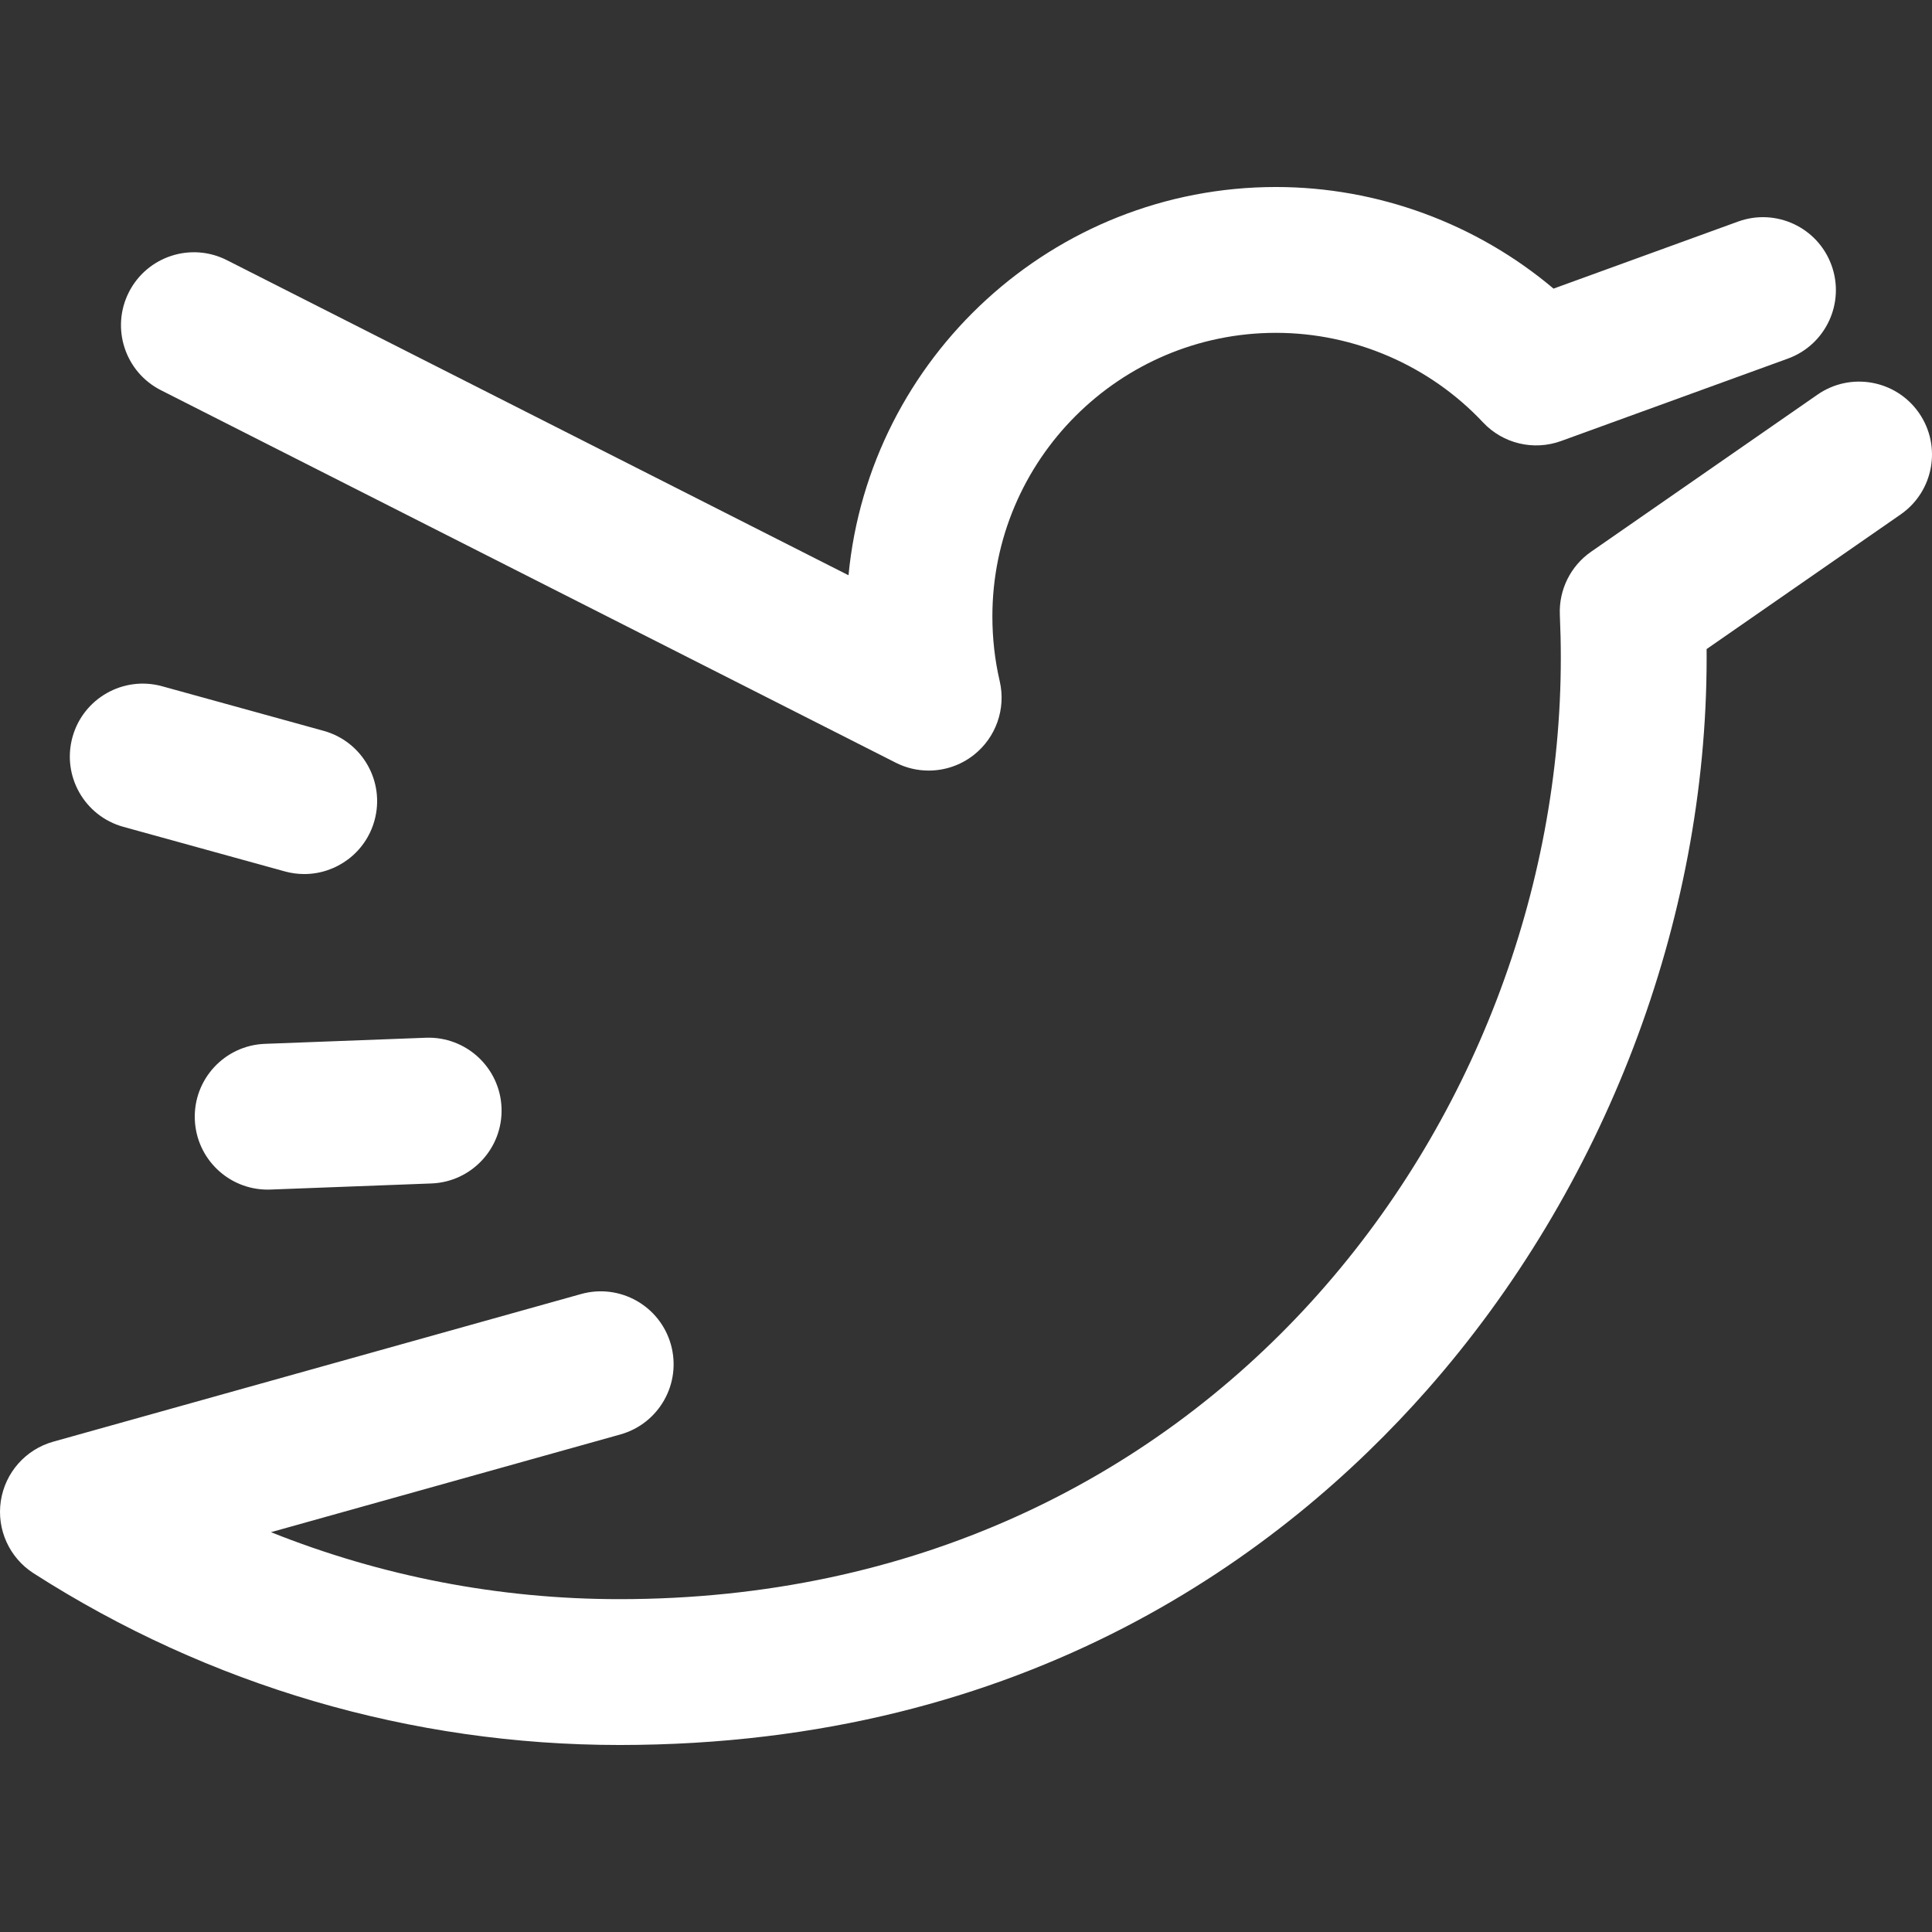<?xml version="1.0" encoding="iso-8859-1"?>
<!-- Generator: Adobe Illustrator 18.0.0, SVG Export Plug-In . SVG Version: 6.00 Build 0)  -->
<!DOCTYPE svg PUBLIC "-//W3C//DTD SVG 1.1//EN" "http://www.w3.org/Graphics/SVG/1.1/DTD/svg11.dtd">
<svg xmlns="http://www.w3.org/2000/svg" xmlns:xlink="http://www.w3.org/1999/xlink" version="1.1" id="Capa_1" x="0px" y="0px" viewBox="0 0 198.737 198.737" style="enable-background:new 0 0 198.737 198.737;" xml:space="preserve" width="512px" height="512px">
<rect x="0" y="0" width="198.737" height="198.737" fill="#333333" stroke="none"/>
<g>
	<path d="M197.399,42.479c-2.36-3.401-7.034-4.247-10.438-1.886l-23.288,16.159c-2.115,1.467-3.329,3.916-3.218,6.487   c0.067,1.542,0.1,2.988,0.1,4.42c0,47.603-36.222,96.84-96.839,96.84c-12.357,0-24.497-2.352-35.843-6.889l35.939-10.052   c3.989-1.116,6.318-5.254,5.202-9.243c-1.116-3.988-5.25-6.318-9.243-5.202L5.48,148.299c-2.846,0.796-4.959,3.189-5.397,6.112   c-0.437,2.922,0.882,5.83,3.37,7.425C21.477,173.391,42.316,179.5,63.716,179.5c42.057,0,68.398-19.87,83.091-36.538   c18.27-20.728,28.748-48.174,28.748-75.302c0-0.297-0.001-0.594-0.003-0.892l19.961-13.85   C198.915,50.556,199.76,45.883,197.399,42.479z" fill="#FFFFFF"/>
	<path d="M16.555,40.14l75.585,38.315c1.072,0.544,2.234,0.811,3.39,0.811c1.646,0,3.282-0.541,4.629-1.598   c2.293-1.798,3.337-4.761,2.677-7.6c-0.501-2.154-0.754-4.396-0.754-6.662c0-16.083,13.087-29.168,29.173-29.168   c8.041,0,15.804,3.357,21.296,9.211c2.052,2.188,5.211,2.941,8.031,1.917l23.328-8.476c3.893-1.415,5.903-5.717,4.488-9.61   c-1.414-3.894-5.72-5.901-9.61-4.488l-18.983,6.897c-7.929-6.692-18.083-10.452-28.55-10.452c-22.93,0-41.835,17.561-43.972,39.938   L23.337,26.761c-3.695-1.874-8.208-0.396-10.081,3.298C11.383,33.754,12.86,38.267,16.555,40.14z" fill="#FFFFFF"/>
	<path d="M12.689,85.053l16.608,4.585c0.668,0.185,1.339,0.272,2,0.272c3.289,0,6.307-2.181,7.225-5.506   c1.103-3.992-1.241-8.123-5.233-9.226l-16.608-4.585c-3.99-1.102-8.123,1.24-9.226,5.233C6.353,79.82,8.696,83.95,12.689,85.053z" fill="#FFFFFF"/>
	<path d="M27.25,107.376c-4.139,0.157-7.367,3.639-7.21,7.778c0.153,4.043,3.478,7.216,7.49,7.216c0.096,0,0.192-0.002,0.288-0.005   l16.562-0.628c4.139-0.157,7.367-3.639,7.211-7.779c-0.157-4.139-3.648-7.363-7.778-7.21L27.25,107.376z" fill="#FFFFFF"/>
</g>
<g>
</g>
<g>
</g>
<g>
</g>
<g>
</g>
<g>
</g>
<g>
</g>
<g>
</g>
<g>
</g>
<g>
</g>
<g>
</g>
<g>
</g>
<g>
</g>
<g>
</g>
<g>
</g>
<g>
</g>
</svg>
